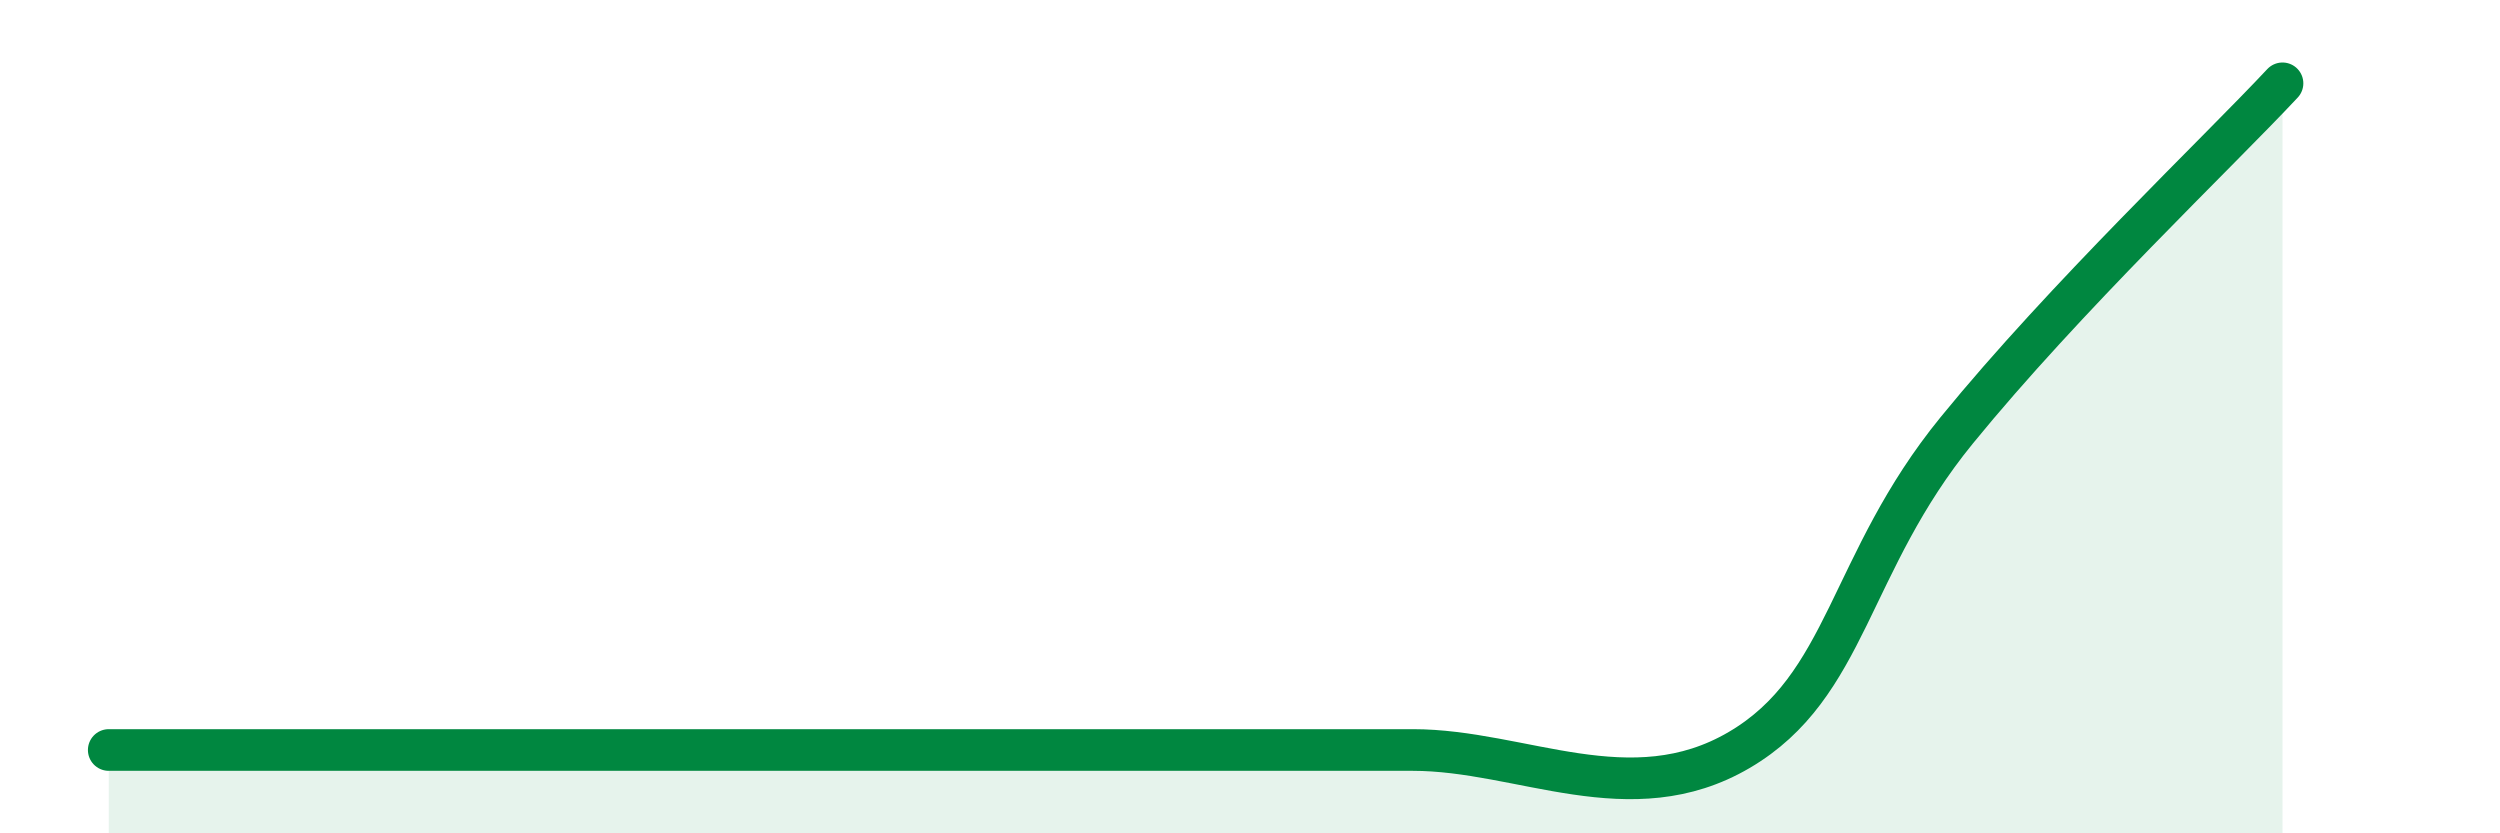 
    <svg width="60" height="20" viewBox="0 0 60 20" xmlns="http://www.w3.org/2000/svg">
      <path
        d="M 2.61,18 C 3.65,18 5.22,18 7.83,18 C 10.44,18 13.04,18 15.65,18 C 18.26,18 18.26,18 20.87,18 C 23.48,18 26.09,18 28.7,18 C 31.31,18 31.3,18 33.91,18 C 36.52,18 39.13,19.53 41.74,18 C 44.35,16.47 44.35,13.53 46.96,10.33 C 49.57,7.13 53.22,3.67 54.78,2L54.78 20L2.61 20Z"
        fill="#008740"
        opacity="0.1"
        stroke-linecap="round"
        stroke-linejoin="round"
      />
      <path
        d="M 2.61,18 C 3.65,18 5.22,18 7.83,18 C 10.44,18 13.04,18 15.65,18 C 18.26,18 18.26,18 20.87,18 C 23.48,18 26.09,18 28.7,18 C 31.31,18 31.3,18 33.91,18 C 36.52,18 39.13,19.53 41.74,18 C 44.35,16.47 44.35,13.53 46.96,10.33 C 49.57,7.13 53.22,3.67 54.78,2"
        stroke="#008740"
        stroke-width="1"
        fill="none"
        stroke-linecap="round"
        stroke-linejoin="round"
      />
    </svg>
  